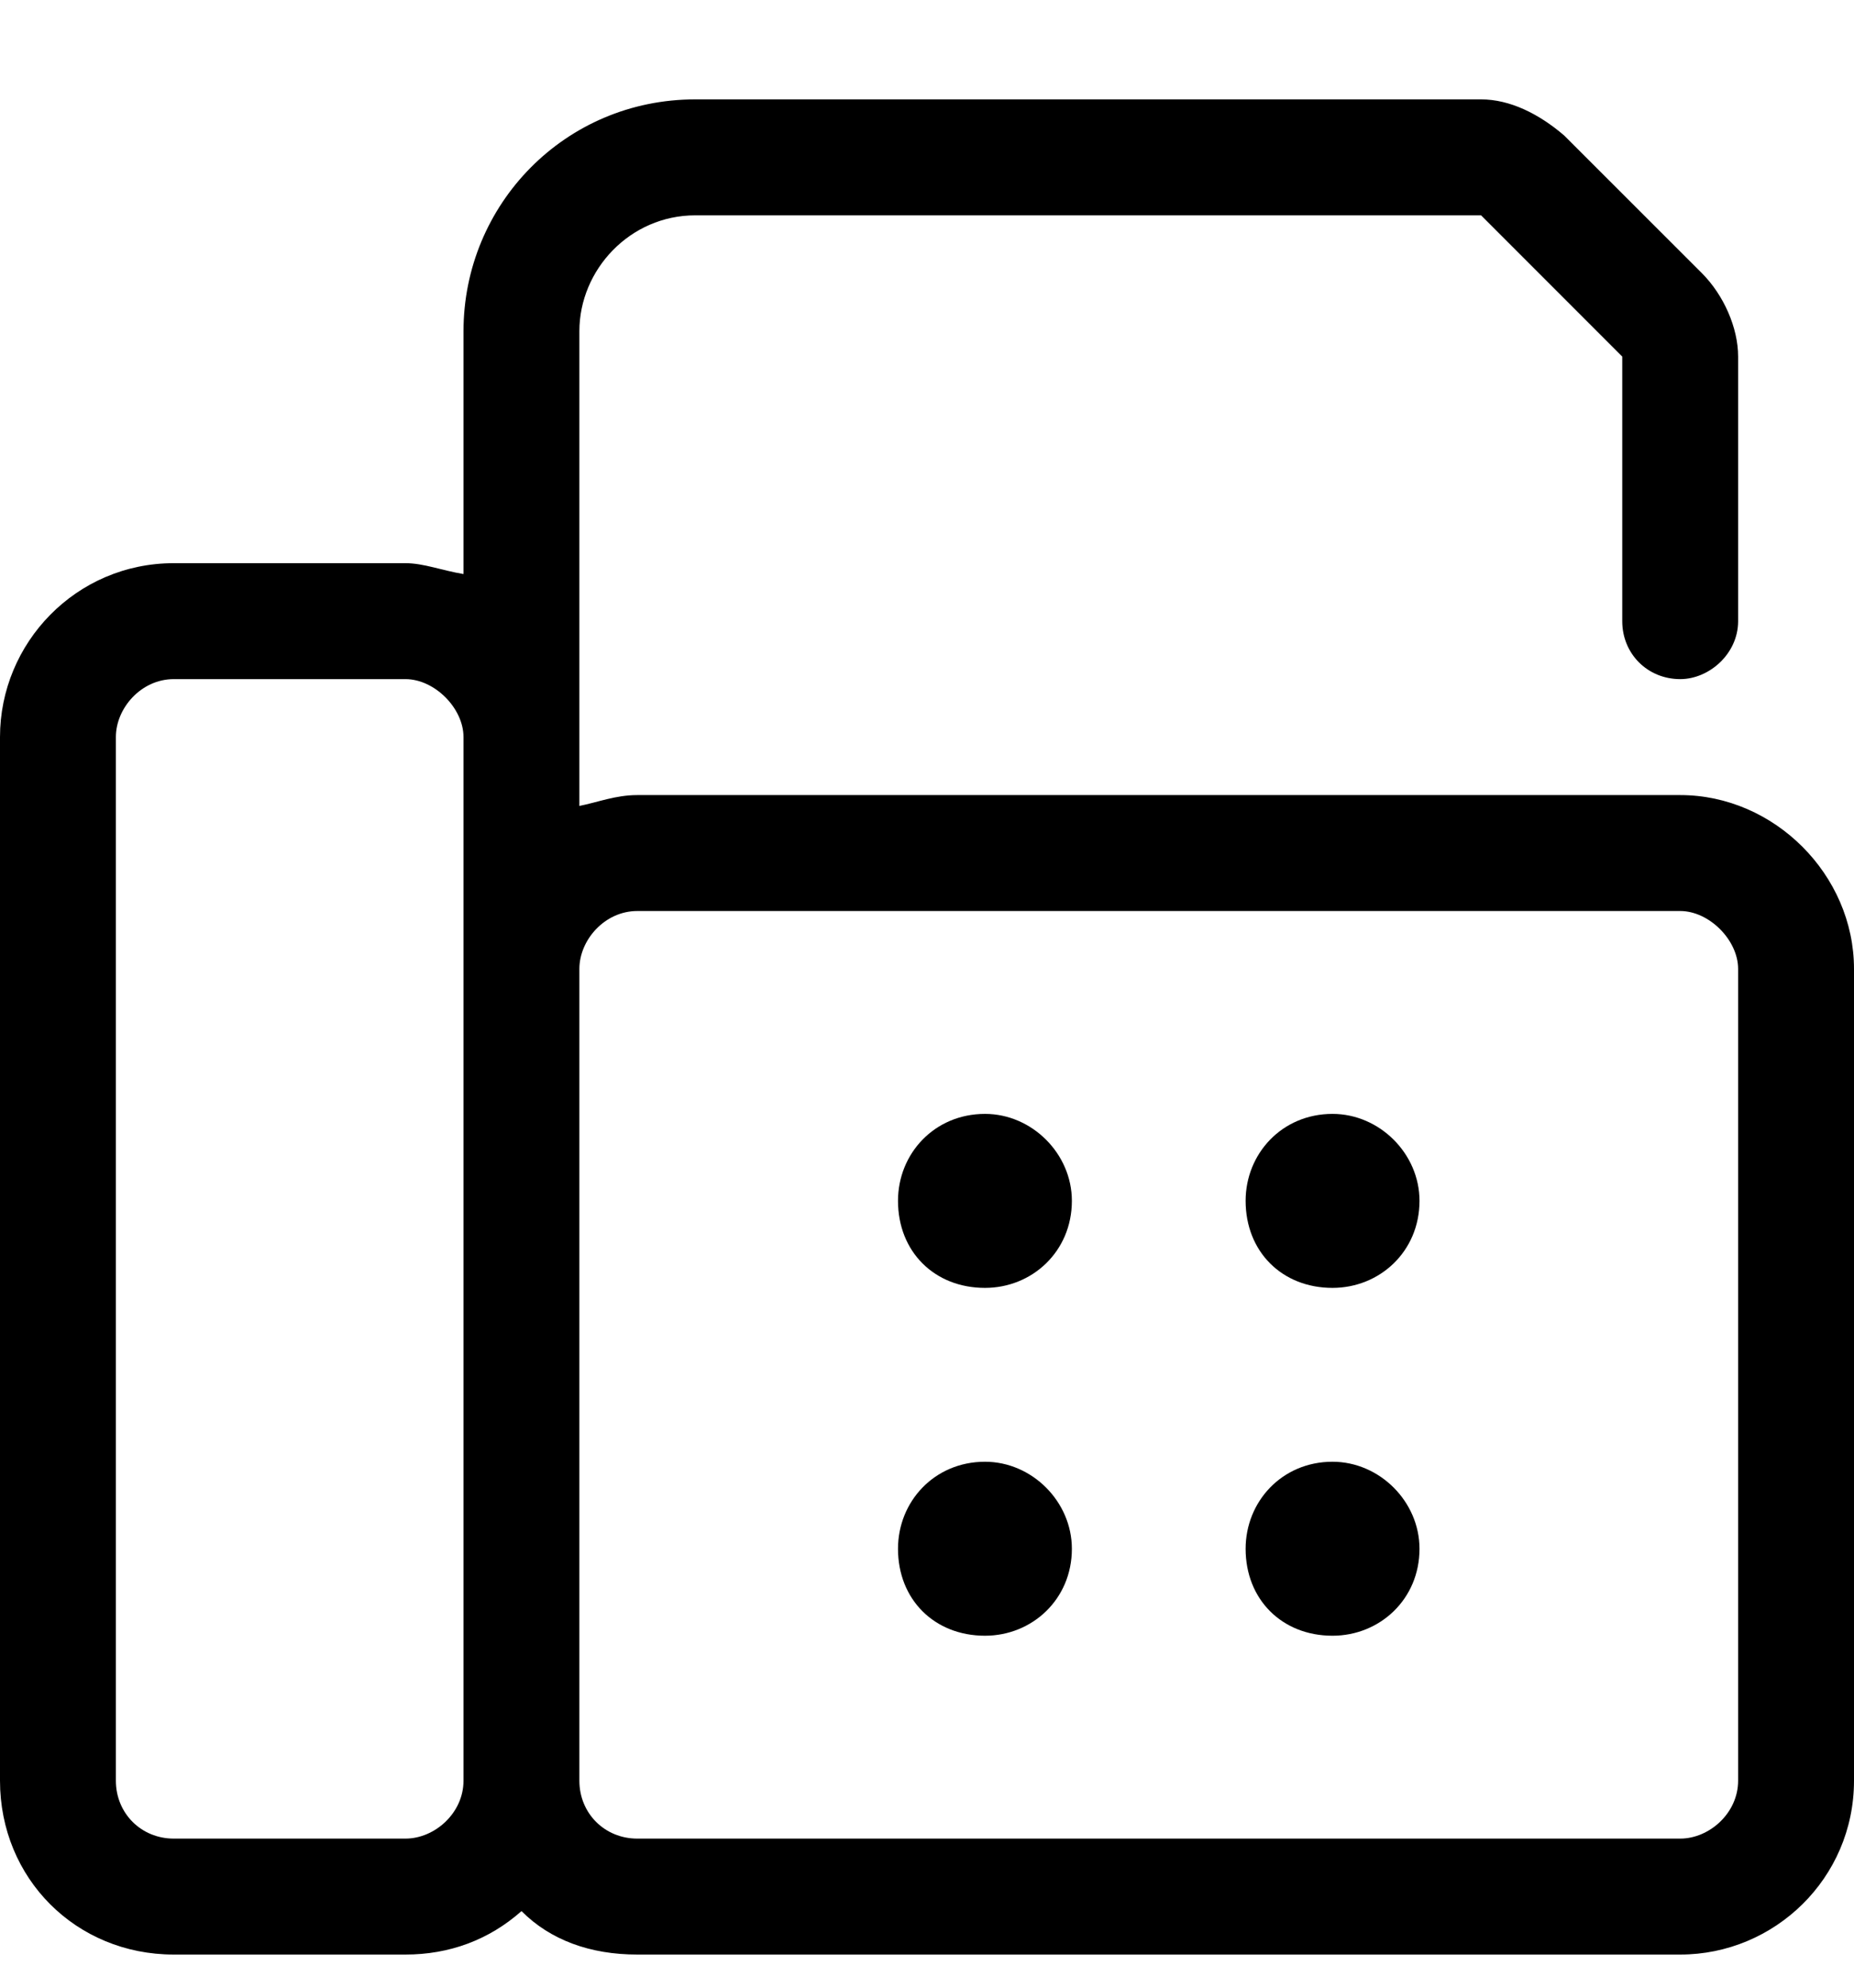 <svg width="14" height="15" viewBox="0 0 14 15" fill="none" xmlns="http://www.w3.org/2000/svg">
<path d="M12.688 6C13.398 6 14 6.602 14 7.312V13.438C14 14.176 13.398 14.75 12.688 14.75H4.812C4.457 14.75 4.156 14.641 3.938 14.422C3.691 14.641 3.391 14.75 3.062 14.75H1.312C0.574 14.75 0 14.176 0 13.438V5.562C0 4.852 0.574 4.25 1.312 4.25H3.062C3.199 4.25 3.336 4.305 3.5 4.332V2.5C3.5 1.543 4.266 0.75 5.25 0.75H11.184C11.402 0.75 11.621 0.859 11.812 1.023L12.852 2.062C13.016 2.227 13.125 2.473 13.125 2.691V4.688C13.125 4.934 12.906 5.125 12.688 5.125C12.441 5.125 12.25 4.934 12.25 4.688V2.691L11.184 1.625H5.25C4.758 1.625 4.375 2.035 4.375 2.5V6.082C4.512 6.055 4.648 6 4.812 6H12.688ZM3.5 13.438V5.562C3.5 5.344 3.281 5.125 3.062 5.125H1.312C1.066 5.125 0.875 5.344 0.875 5.562V13.438C0.875 13.684 1.066 13.875 1.312 13.875H3.062C3.281 13.875 3.5 13.684 3.5 13.438ZM13.125 13.438V7.312C13.125 7.094 12.906 6.875 12.688 6.875H4.812C4.566 6.875 4.375 7.094 4.375 7.312V13.438C4.375 13.684 4.566 13.875 4.812 13.875H12.688C12.906 13.875 13.125 13.684 13.125 13.438ZM7.438 8.406C7.793 8.406 8.094 8.707 8.094 9.062C8.094 9.445 7.793 9.719 7.438 9.719C7.055 9.719 6.781 9.445 6.781 9.062C6.781 8.707 7.055 8.406 7.438 8.406ZM7.438 11.031C7.793 11.031 8.094 11.332 8.094 11.688C8.094 12.07 7.793 12.344 7.438 12.344C7.055 12.344 6.781 12.07 6.781 11.688C6.781 11.332 7.055 11.031 7.438 11.031ZM10.062 8.406C10.418 8.406 10.719 8.707 10.719 9.062C10.719 9.445 10.418 9.719 10.062 9.719C9.68 9.719 9.406 9.445 9.406 9.062C9.406 8.707 9.68 8.406 10.062 8.406ZM10.062 11.031C10.418 11.031 10.719 11.332 10.719 11.688C10.719 12.07 10.418 12.344 10.062 12.344C9.68 12.344 9.406 12.07 9.406 11.688C9.406 11.332 9.68 11.031 10.062 11.031Z" fill="black"/>
</svg>
